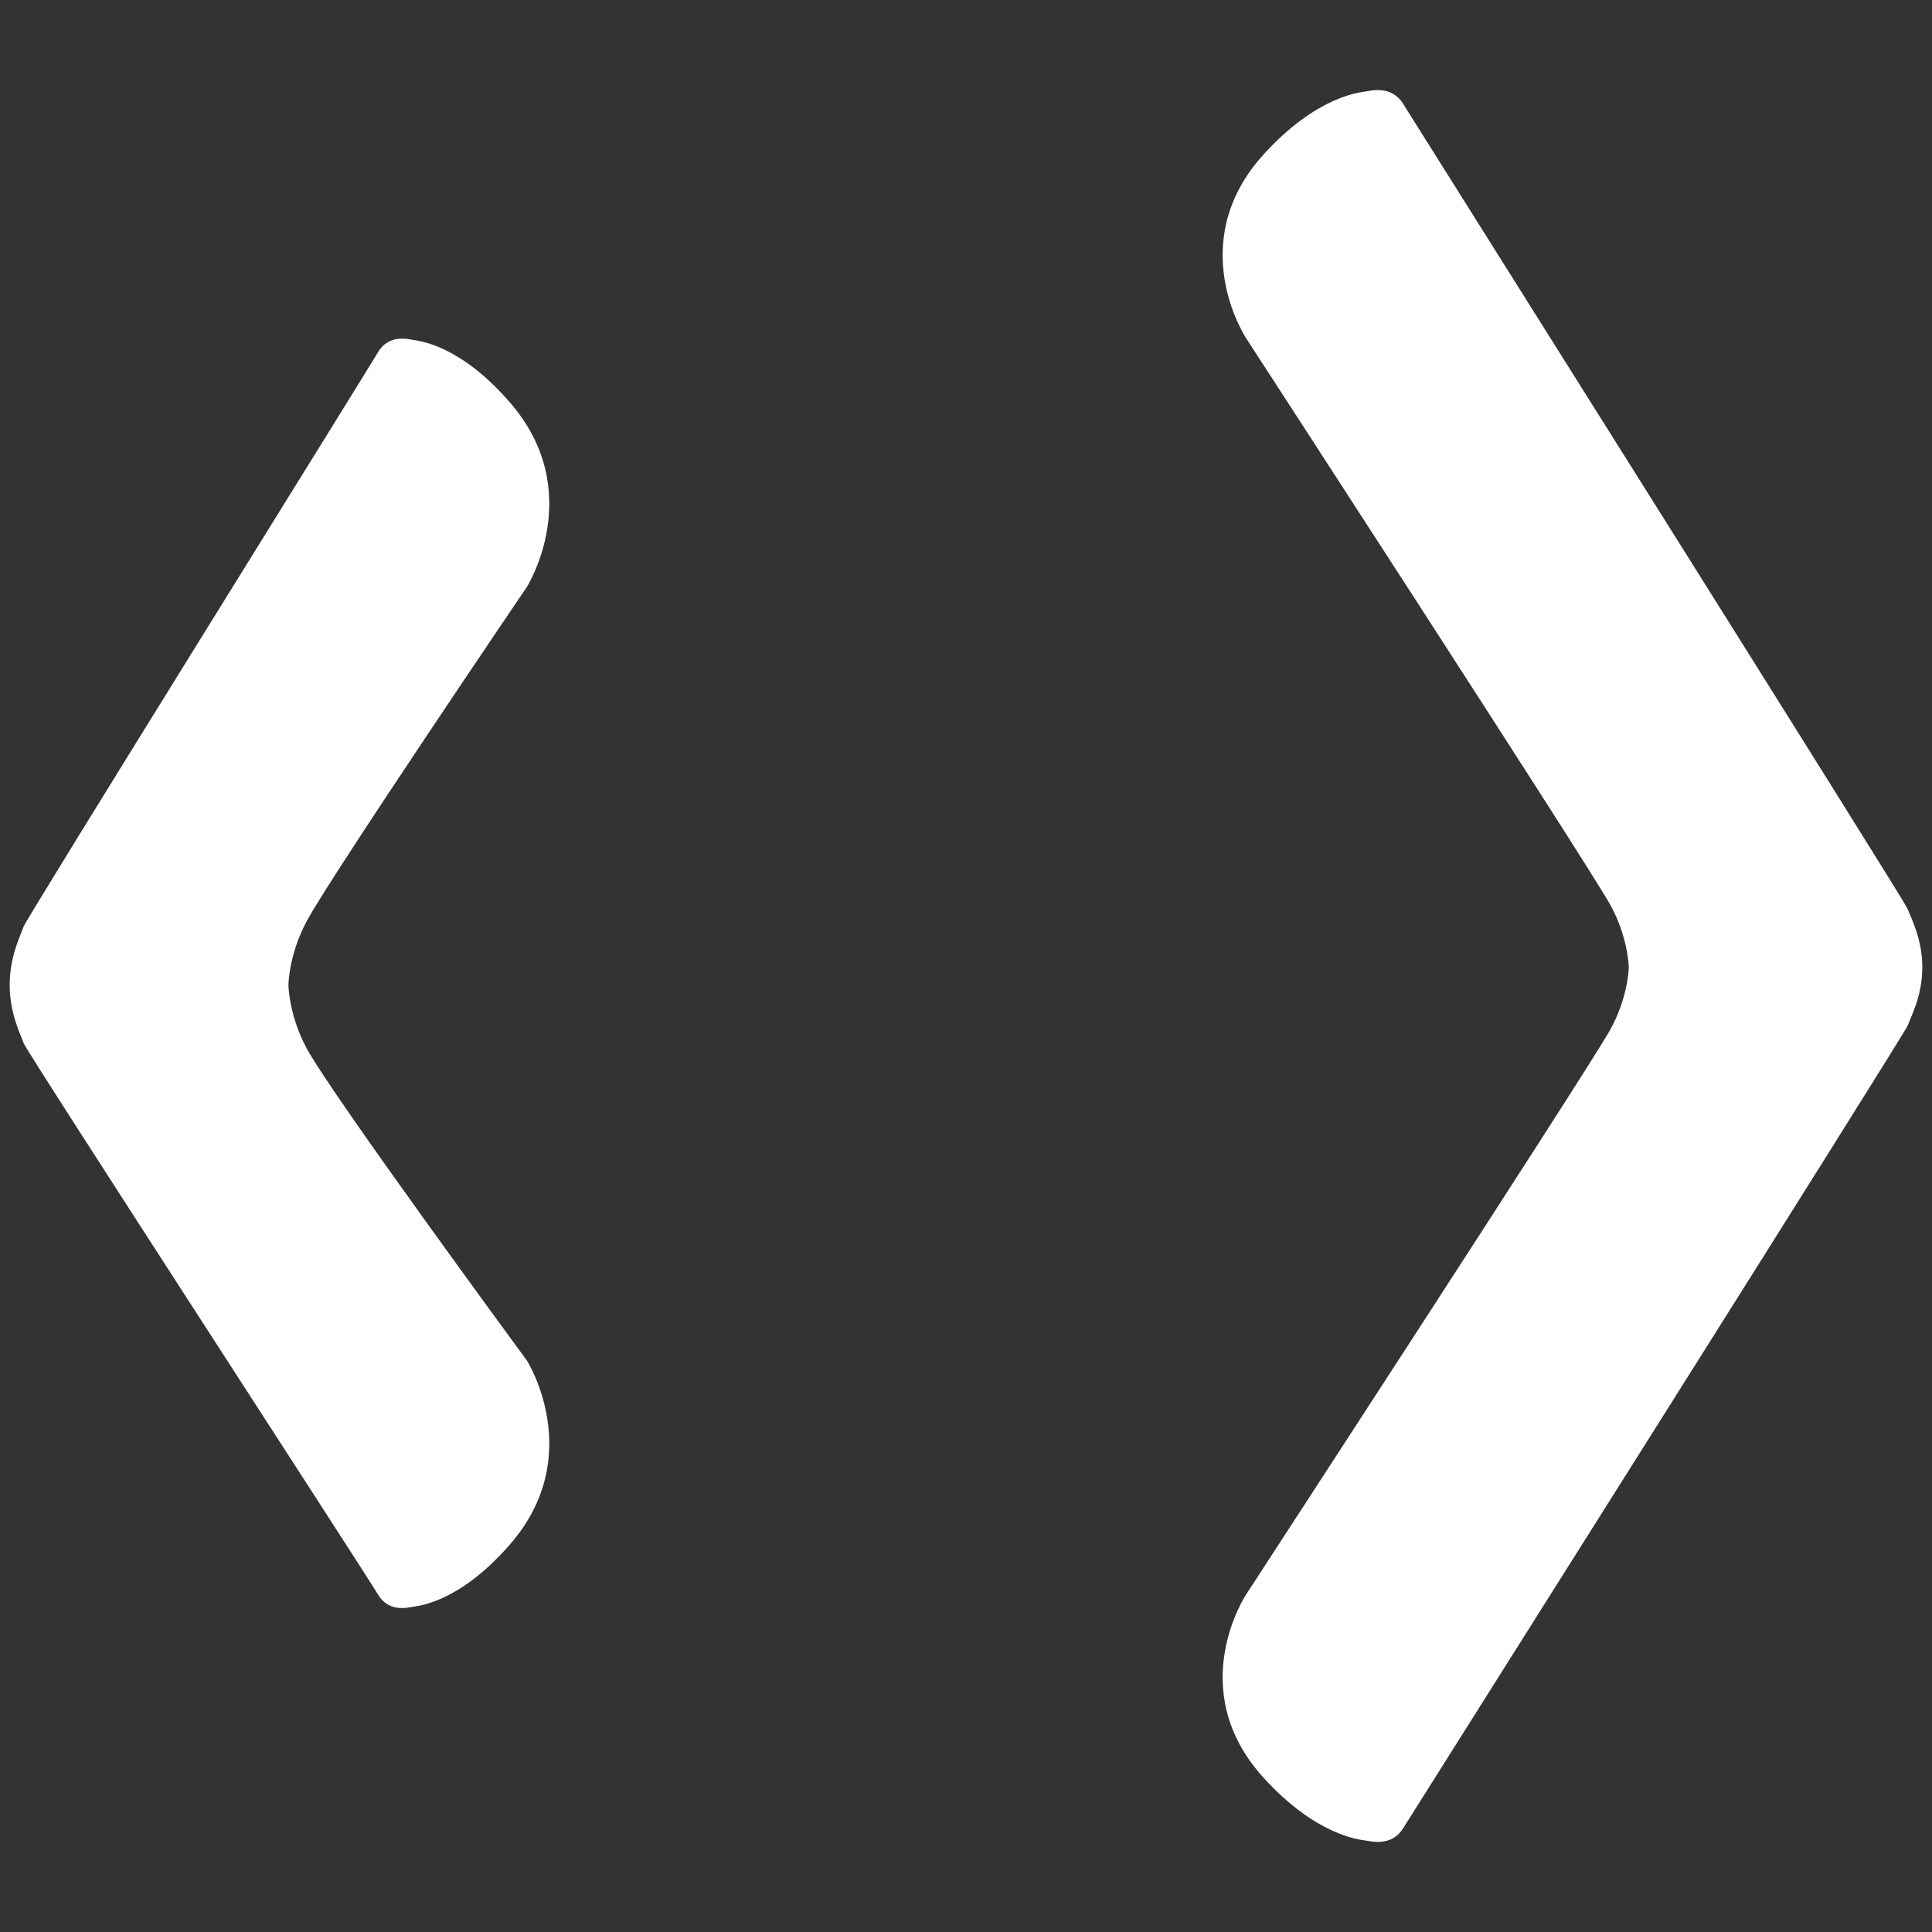 <?xml version="1.0" encoding="utf-8"?>
<!-- Generator: Adobe Illustrator 16.0.0, SVG Export Plug-In . SVG Version: 6.00 Build 0)  -->
<!DOCTYPE svg PUBLIC "-//W3C//DTD SVG 1.1//EN" "http://www.w3.org/Graphics/SVG/1.1/DTD/svg11.dtd">
<svg version="1.1" id="Layer_1" xmlns="http://www.w3.org/2000/svg" xmlns:xlink="http://www.w3.org/1999/xlink" x="0px" y="0px"
	 width="56.693px" height="56.693px" viewBox="0 0 56.693 56.693" enable-background="new 0 0 56.693 56.693" xml:space="preserve">
<rect x="0" y="0" width="56.693" height="56.693" fill="#333333" stroke="none"/>
<g>
	<path fill="#FFFFFF" d="M56.409,28.385c0-0.852-0.348-1.475-0.428-1.707C55.905,26.445,41.56,3.67,41.175,3.048
		c-0.338-0.545-0.928-0.392-1.113-0.361c-0.188,0.028-1.443,0.153-2.975,1.836c-2.377,2.61-0.518,5.406-0.518,5.406
		s9.852,15.165,10.66,16.581c0.555,0.979,0.566,1.875,0.566,1.875s-0.012,0.894-0.566,1.871c-0.809,1.41-10.66,16.529-10.66,16.529
		s-1.859,2.787,0.518,5.391c1.531,1.679,2.787,1.803,2.975,1.831c0.188,0.029,0.775,0.184,1.113-0.359
		c0.387-0.623,14.73-23.328,14.809-23.562C56.062,29.854,56.409,29.236,56.409,28.385z"/>
	<path fill="#FFFFFF" d="M0.284,28.903c0-0.854,0.332-1.475,0.406-1.709c0.073-0.232,10.033-16.229,10.398-16.852
		c0.322-0.546,0.879-0.391,1.057-0.363c0.178,0.029,1.37,0.154,2.824,1.837c2.258,2.61,0.492,5.406,0.492,5.406
		s-5.69,8.388-6.458,9.804c-0.53,0.98-0.539,1.875-0.539,1.875s0.009,0.893,0.539,1.869c0.766,1.412,6.458,9.153,6.458,9.153
		s1.767,2.787-0.492,5.392c-1.455,1.677-2.646,1.802-2.824,1.83c-0.178,0.027-0.734,0.184-1.057-0.361
		c-0.366-0.62-10.325-15.946-10.398-16.18C0.615,30.372,0.284,29.753,0.284,28.903z"/>
</g>
</svg>
